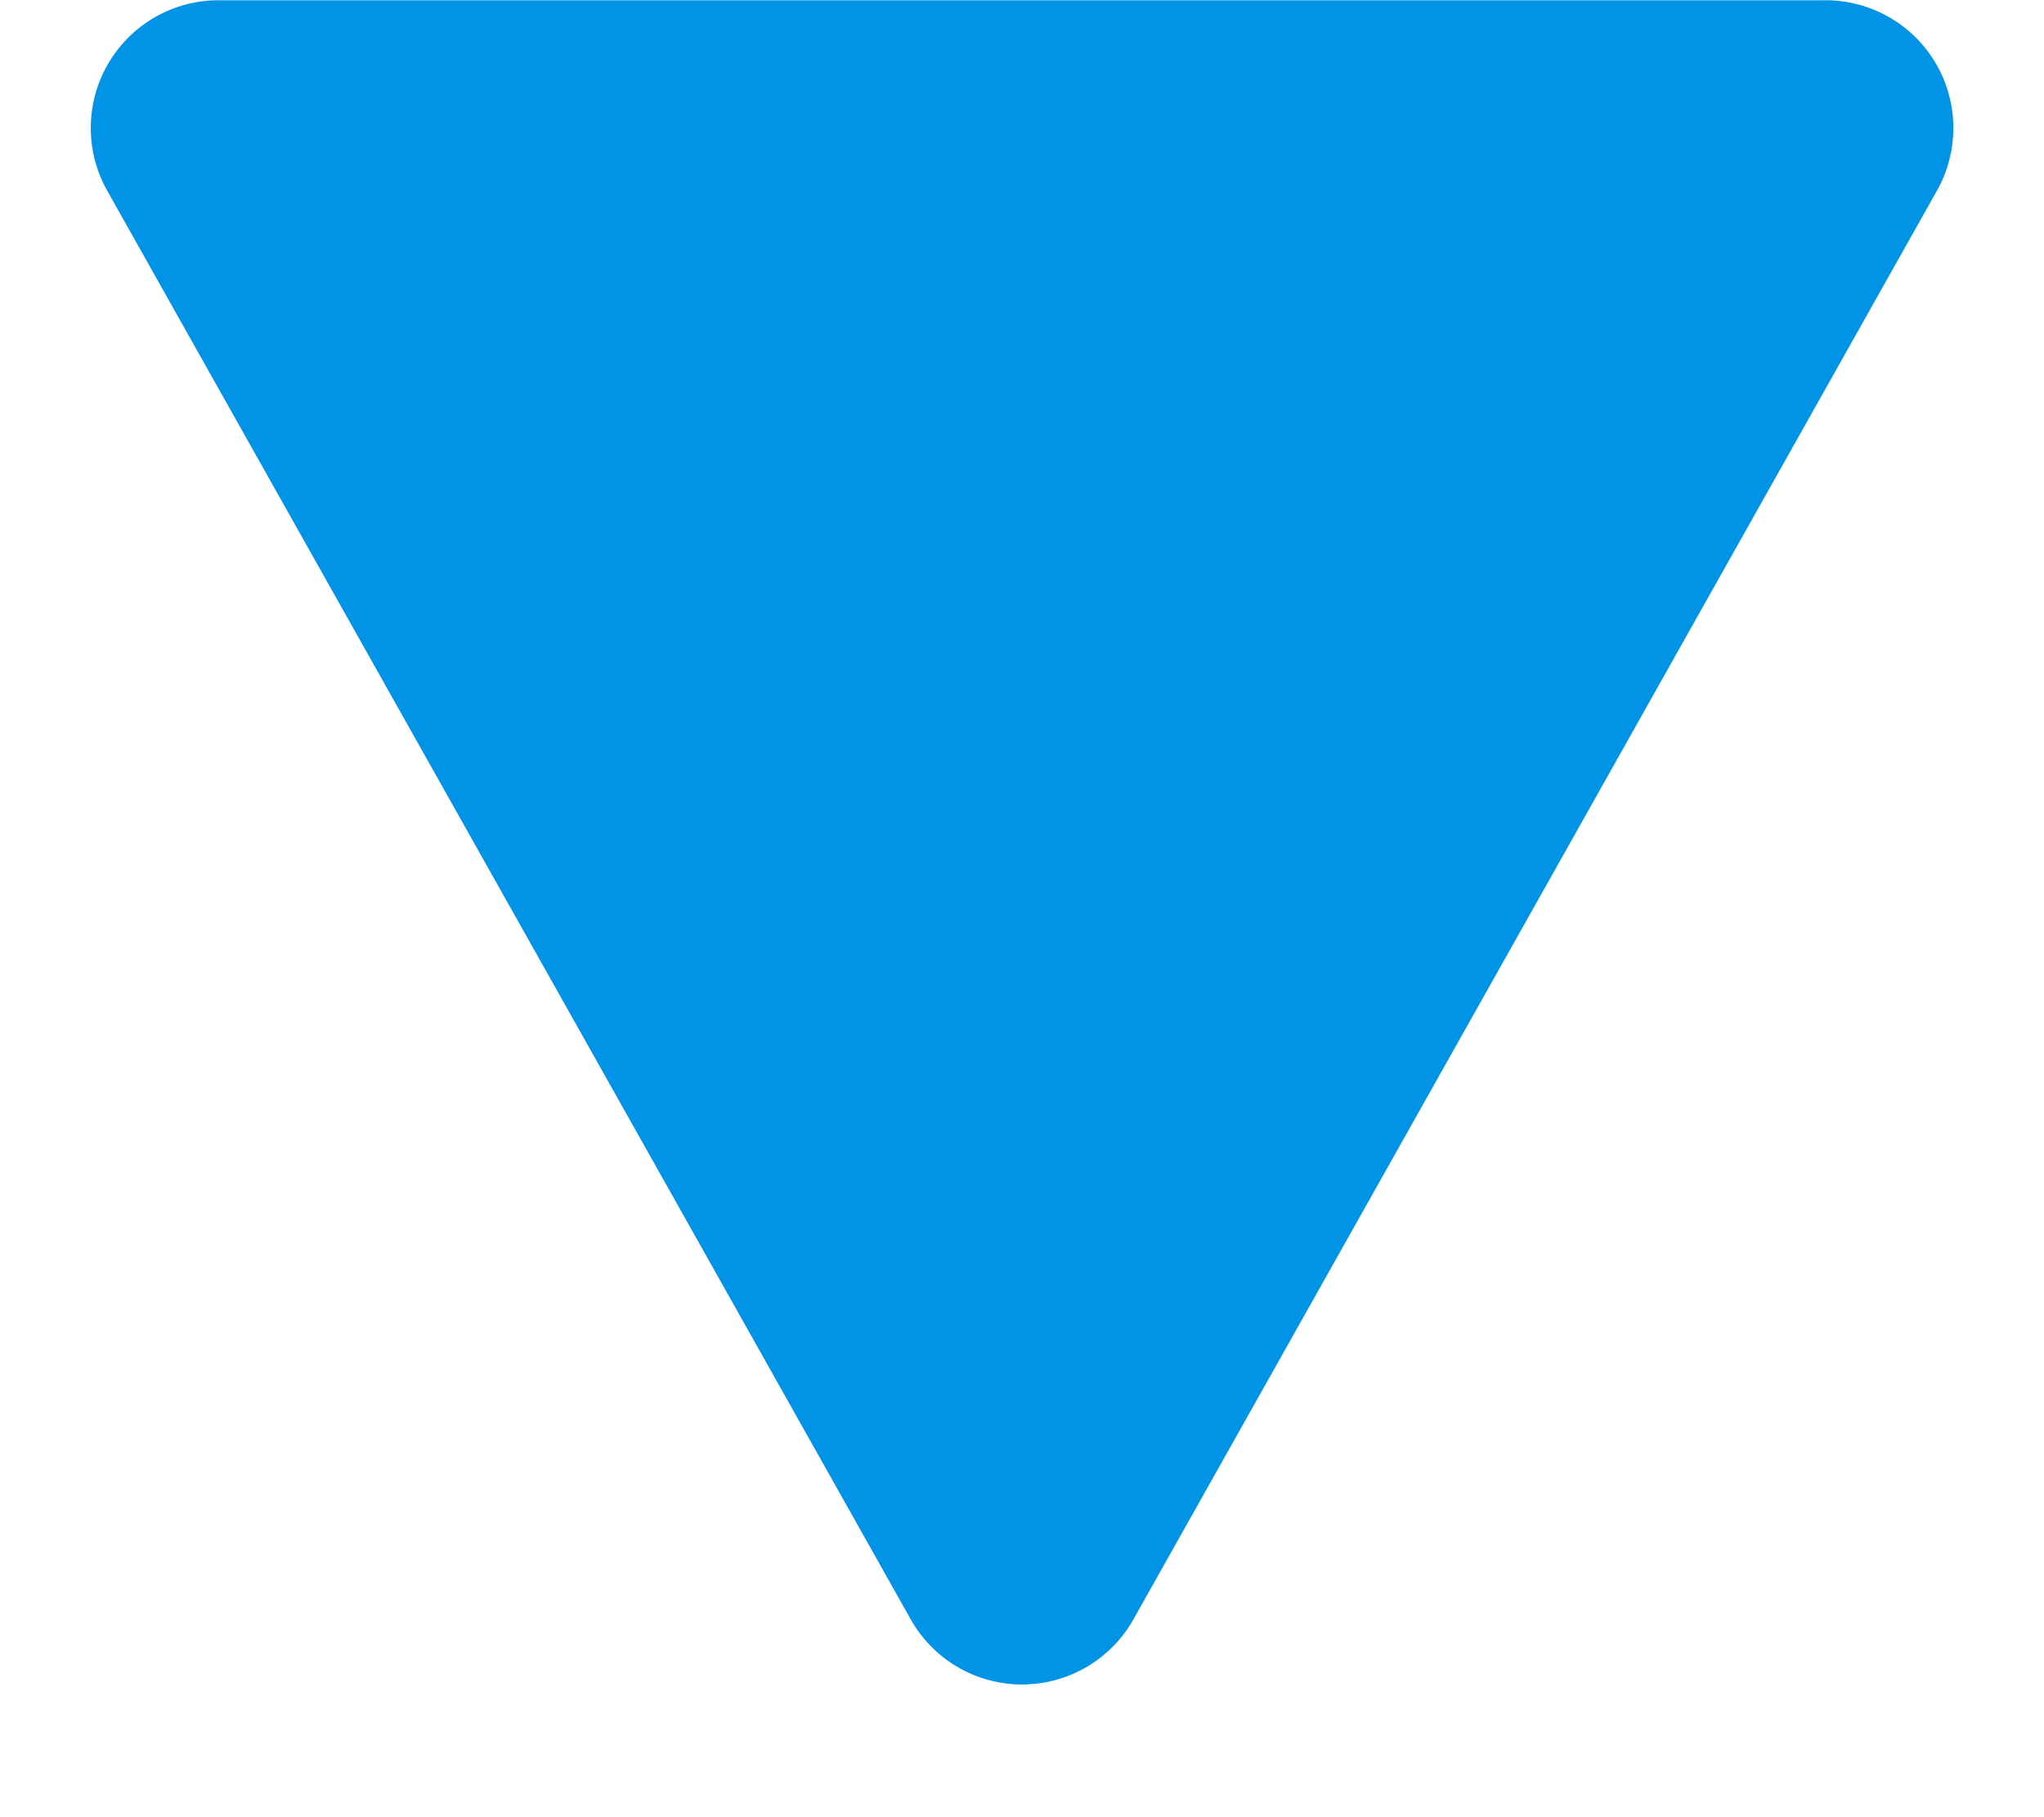 <svg xmlns="http://www.w3.org/2000/svg" width="16" height="14.223"><path data-name="多角形 7" d="M8.872 12.674a1 1 0 01-1.743 0L.839 1.492a1 1 0 01.872-1.49H14.29a1 1 0 01.872 1.49z" fill="#0093e6"/></svg>